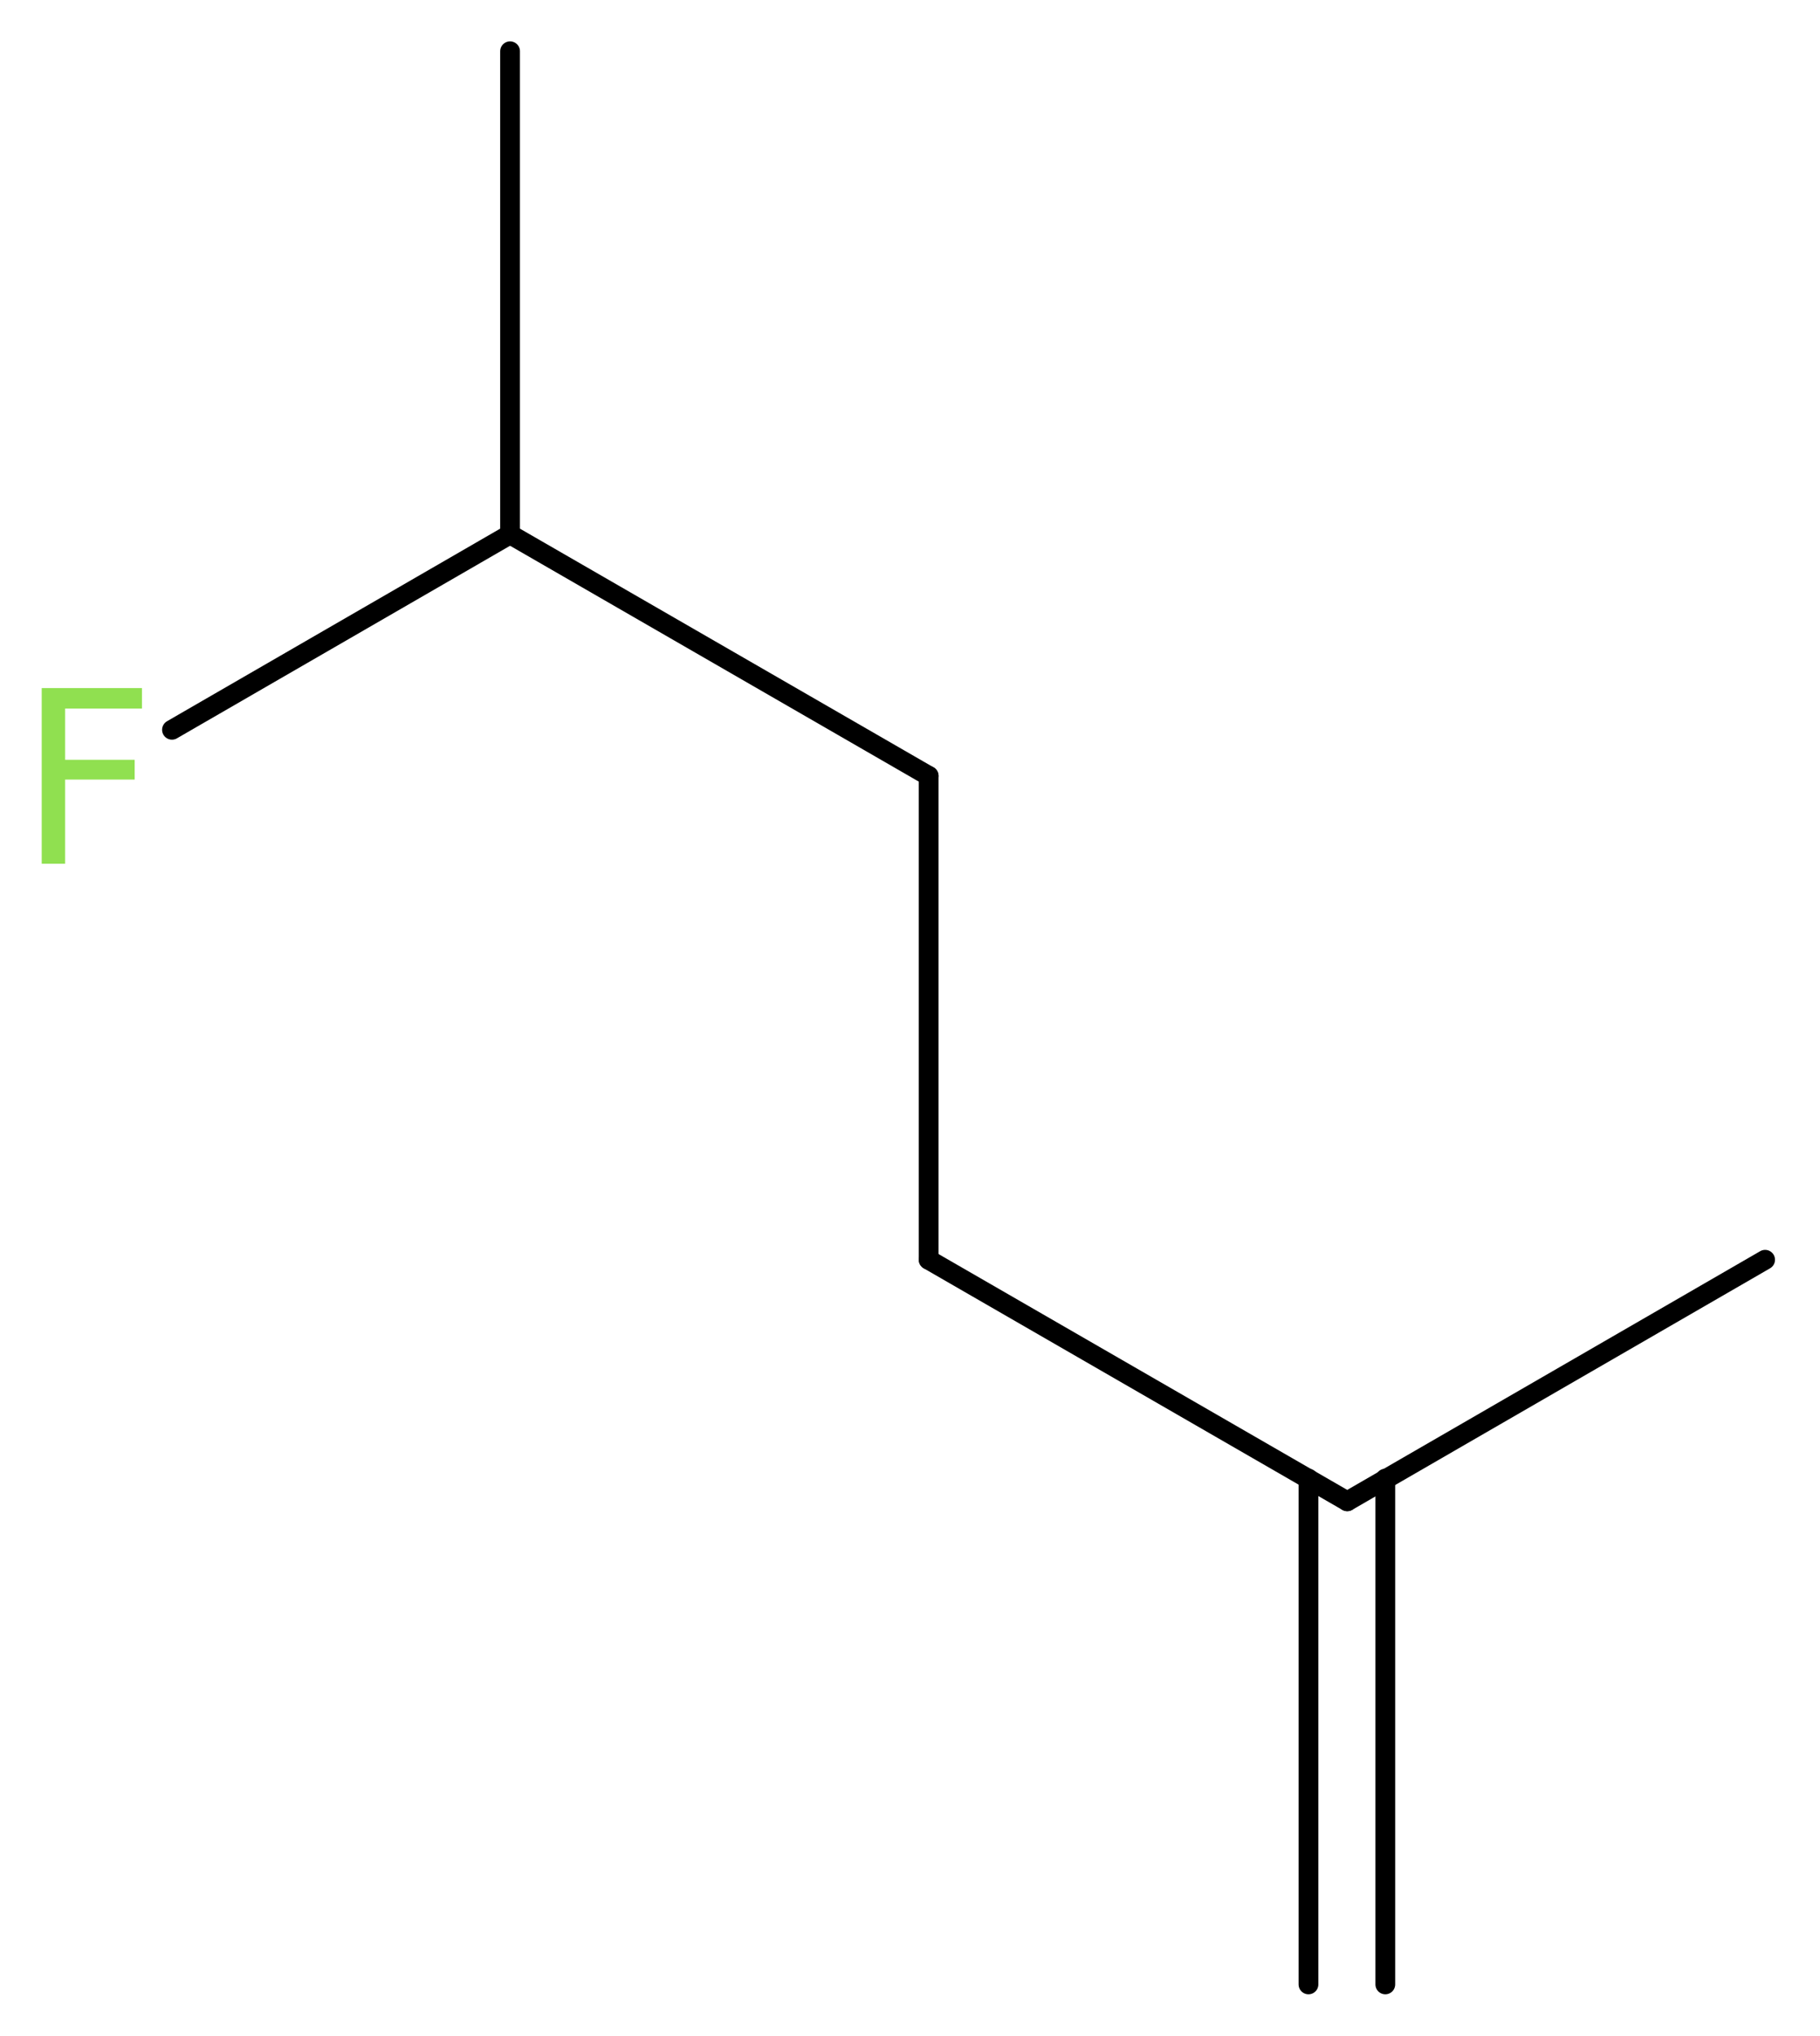 <?xml version='1.0' encoding='UTF-8'?>
<!DOCTYPE svg PUBLIC "-//W3C//DTD SVG 1.1//EN" "http://www.w3.org/Graphics/SVG/1.1/DTD/svg11.dtd">
<svg version='1.2' xmlns='http://www.w3.org/2000/svg' xmlns:xlink='http://www.w3.org/1999/xlink' width='24.87mm' height='27.81mm' viewBox='0 0 24.87 27.81'>
  <desc>Generated by the Chemistry Development Kit (http://github.com/cdk)</desc>
  <g stroke-linecap='round' stroke-linejoin='round' stroke='#000000' stroke-width='.27' fill='#90E050'>
    <rect x='.0' y='.0' width='25.0' height='28.0' fill='#FFFFFF' stroke='none'/>
    <g id='mol1' class='mol'>
      <g id='mol1bnd1' class='bond'>
        <line x1='17.88' y1='27.11' x2='17.88' y2='20.2'/>
        <line x1='18.93' y1='27.11' x2='18.93' y2='20.2'/>
      </g>
      <line id='mol1bnd2' class='bond' x1='18.41' y1='20.51' x2='24.12' y2='17.21'/>
      <line id='mol1bnd3' class='bond' x1='18.41' y1='20.51' x2='12.69' y2='17.21'/>
      <line id='mol1bnd4' class='bond' x1='12.69' y1='17.21' x2='12.69' y2='10.6'/>
      <line id='mol1bnd5' class='bond' x1='12.69' y1='10.6' x2='6.97' y2='7.3'/>
      <line id='mol1bnd6' class='bond' x1='6.97' y1='7.3' x2='6.97' y2='.7'/>
      <line id='mol1bnd7' class='bond' x1='6.97' y1='7.3' x2='2.35' y2='9.97'/>
      <path id='mol1atm8' class='atom' d='M.56 9.4h1.38v.28h-1.05v.7h.95v.27h-.95v1.15h-.32v-2.4z' stroke='none'/>
    </g>
  </g>
</svg>
